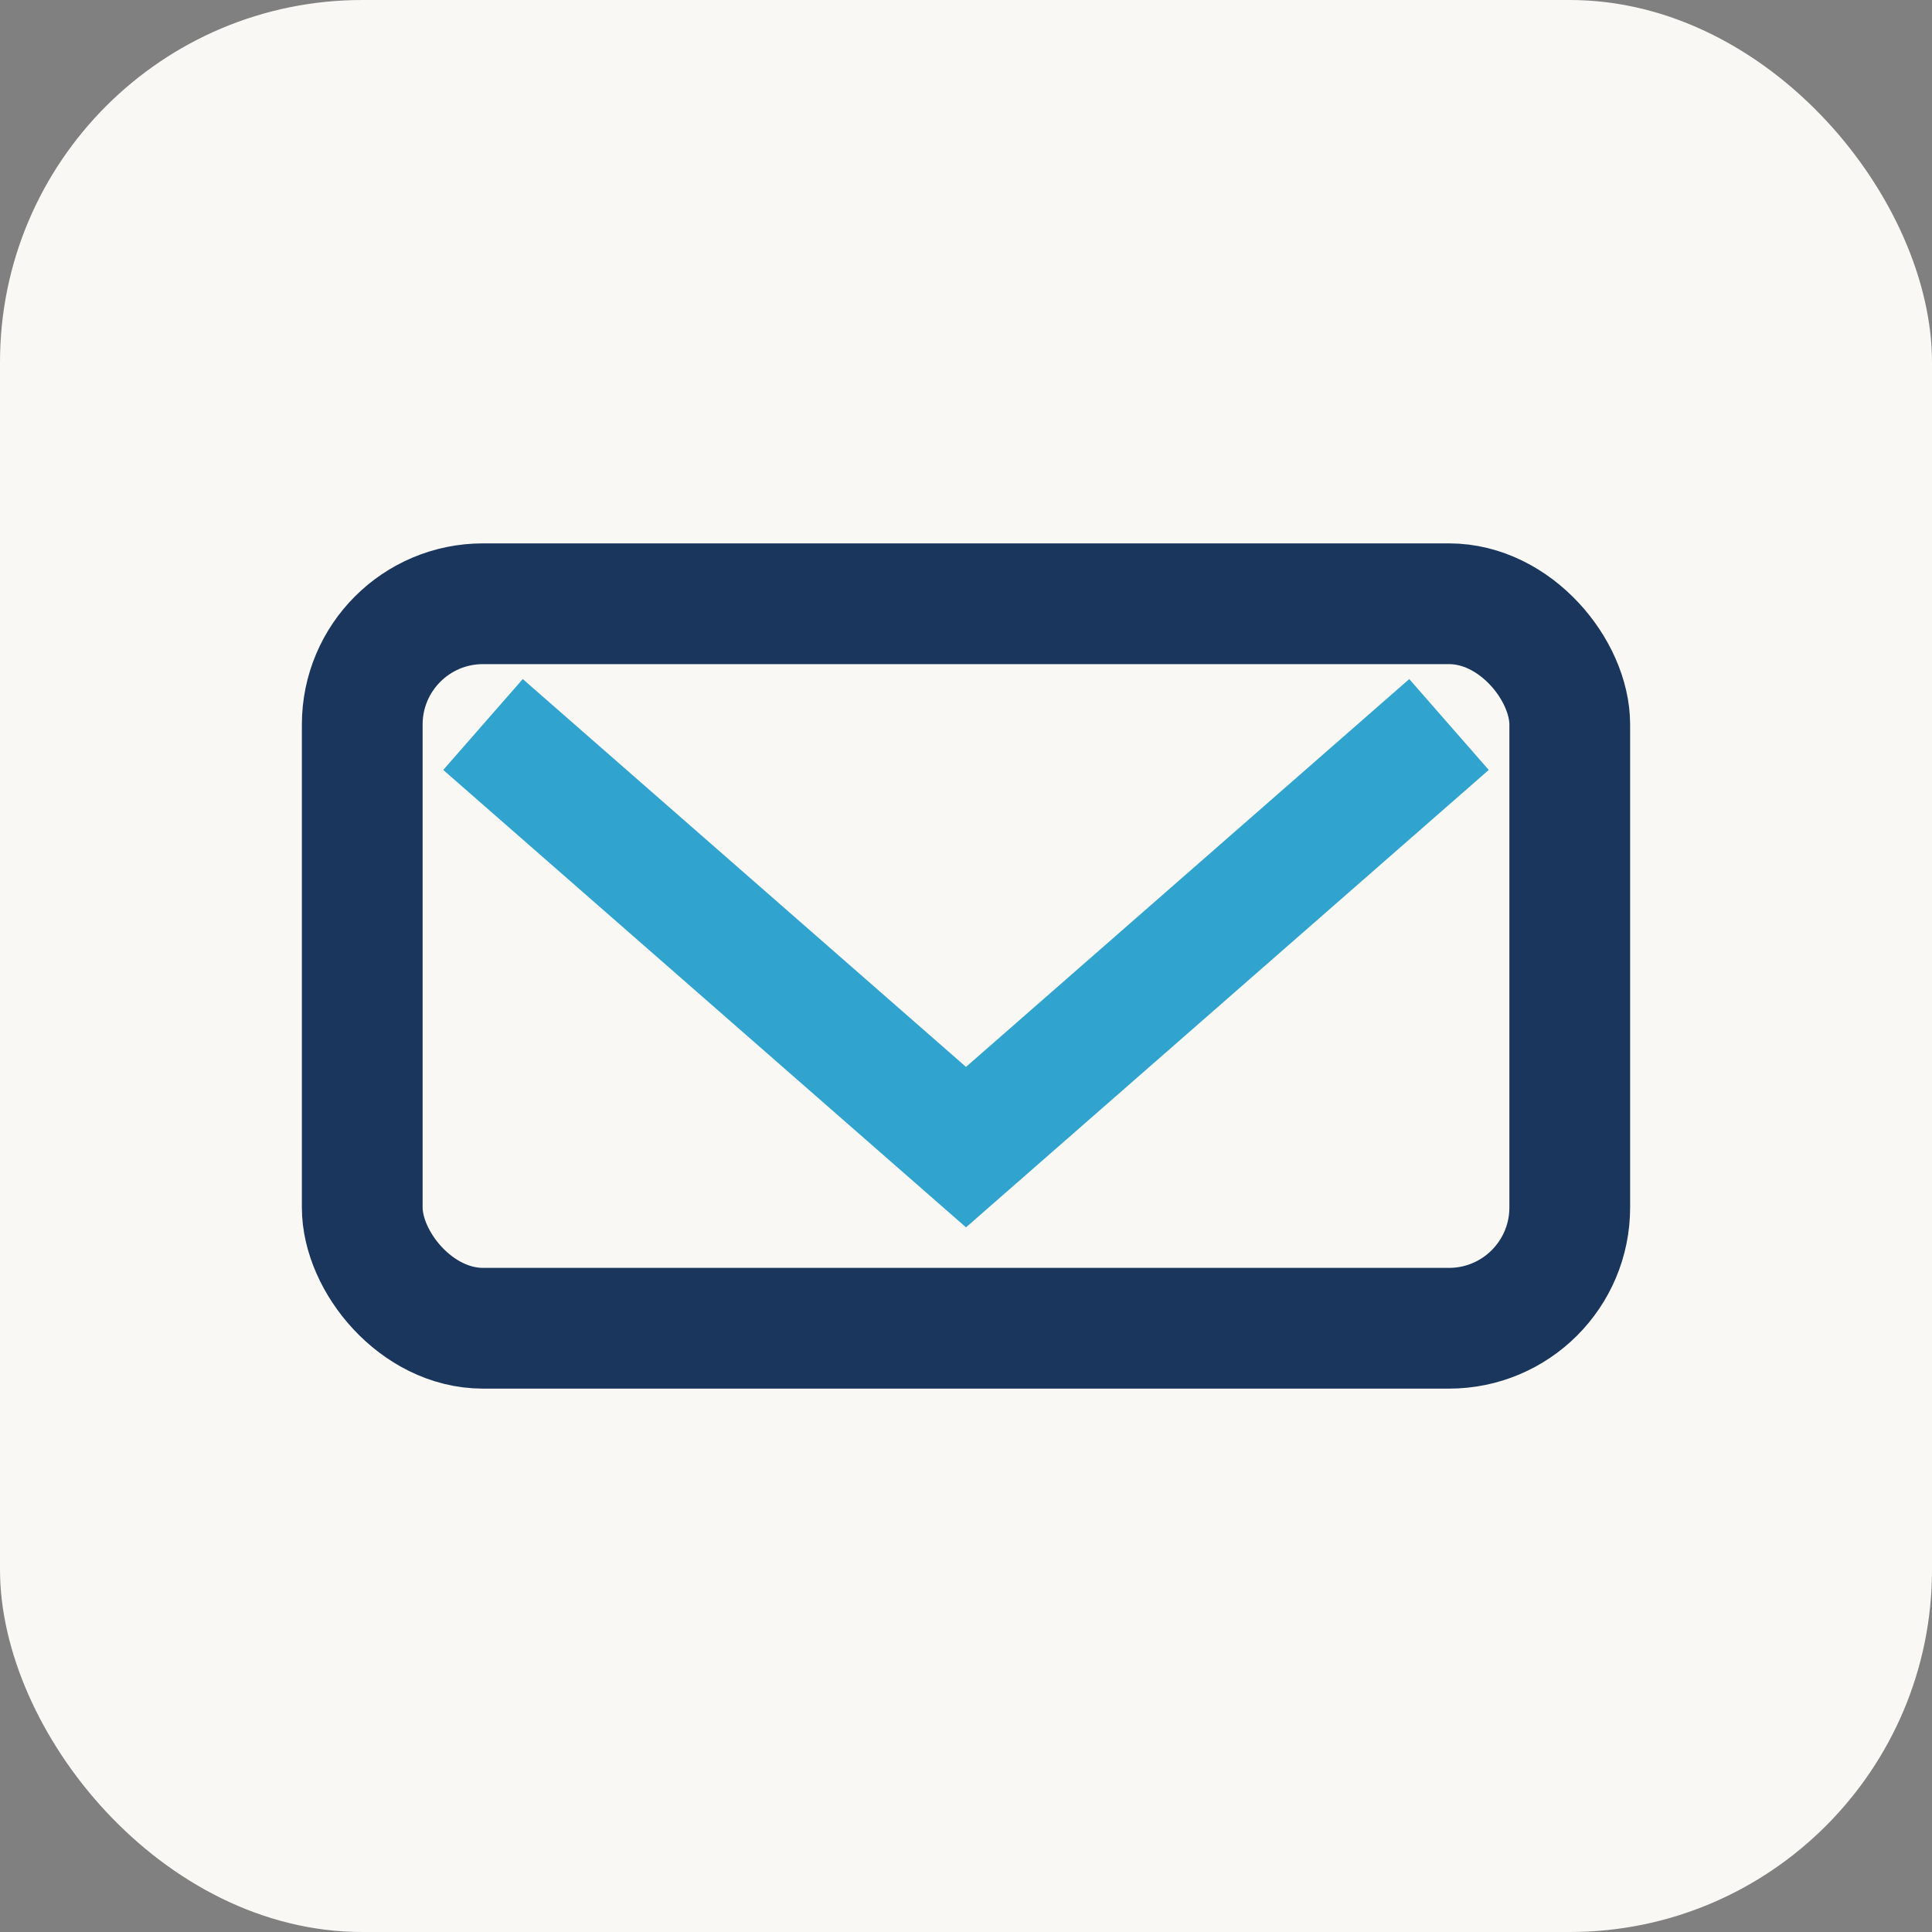 <?xml version="1.0" encoding="UTF-8"?>
<svg xmlns="http://www.w3.org/2000/svg" width="32" height="32" viewBox="0 0 32 32"><rect x="0" y="0" width="32" height="32" fill="#808080" stroke="none"/><rect width="32" height="32" rx="6" fill="#F9F8F4"/><rect x="6" y="10" width="20" height="12" rx="2" stroke="#1A365D" stroke-width="2" fill="none"/><path d="M8 12l8 7 8-7" stroke="#30A3CF" stroke-width="2" fill="none"/></svg>